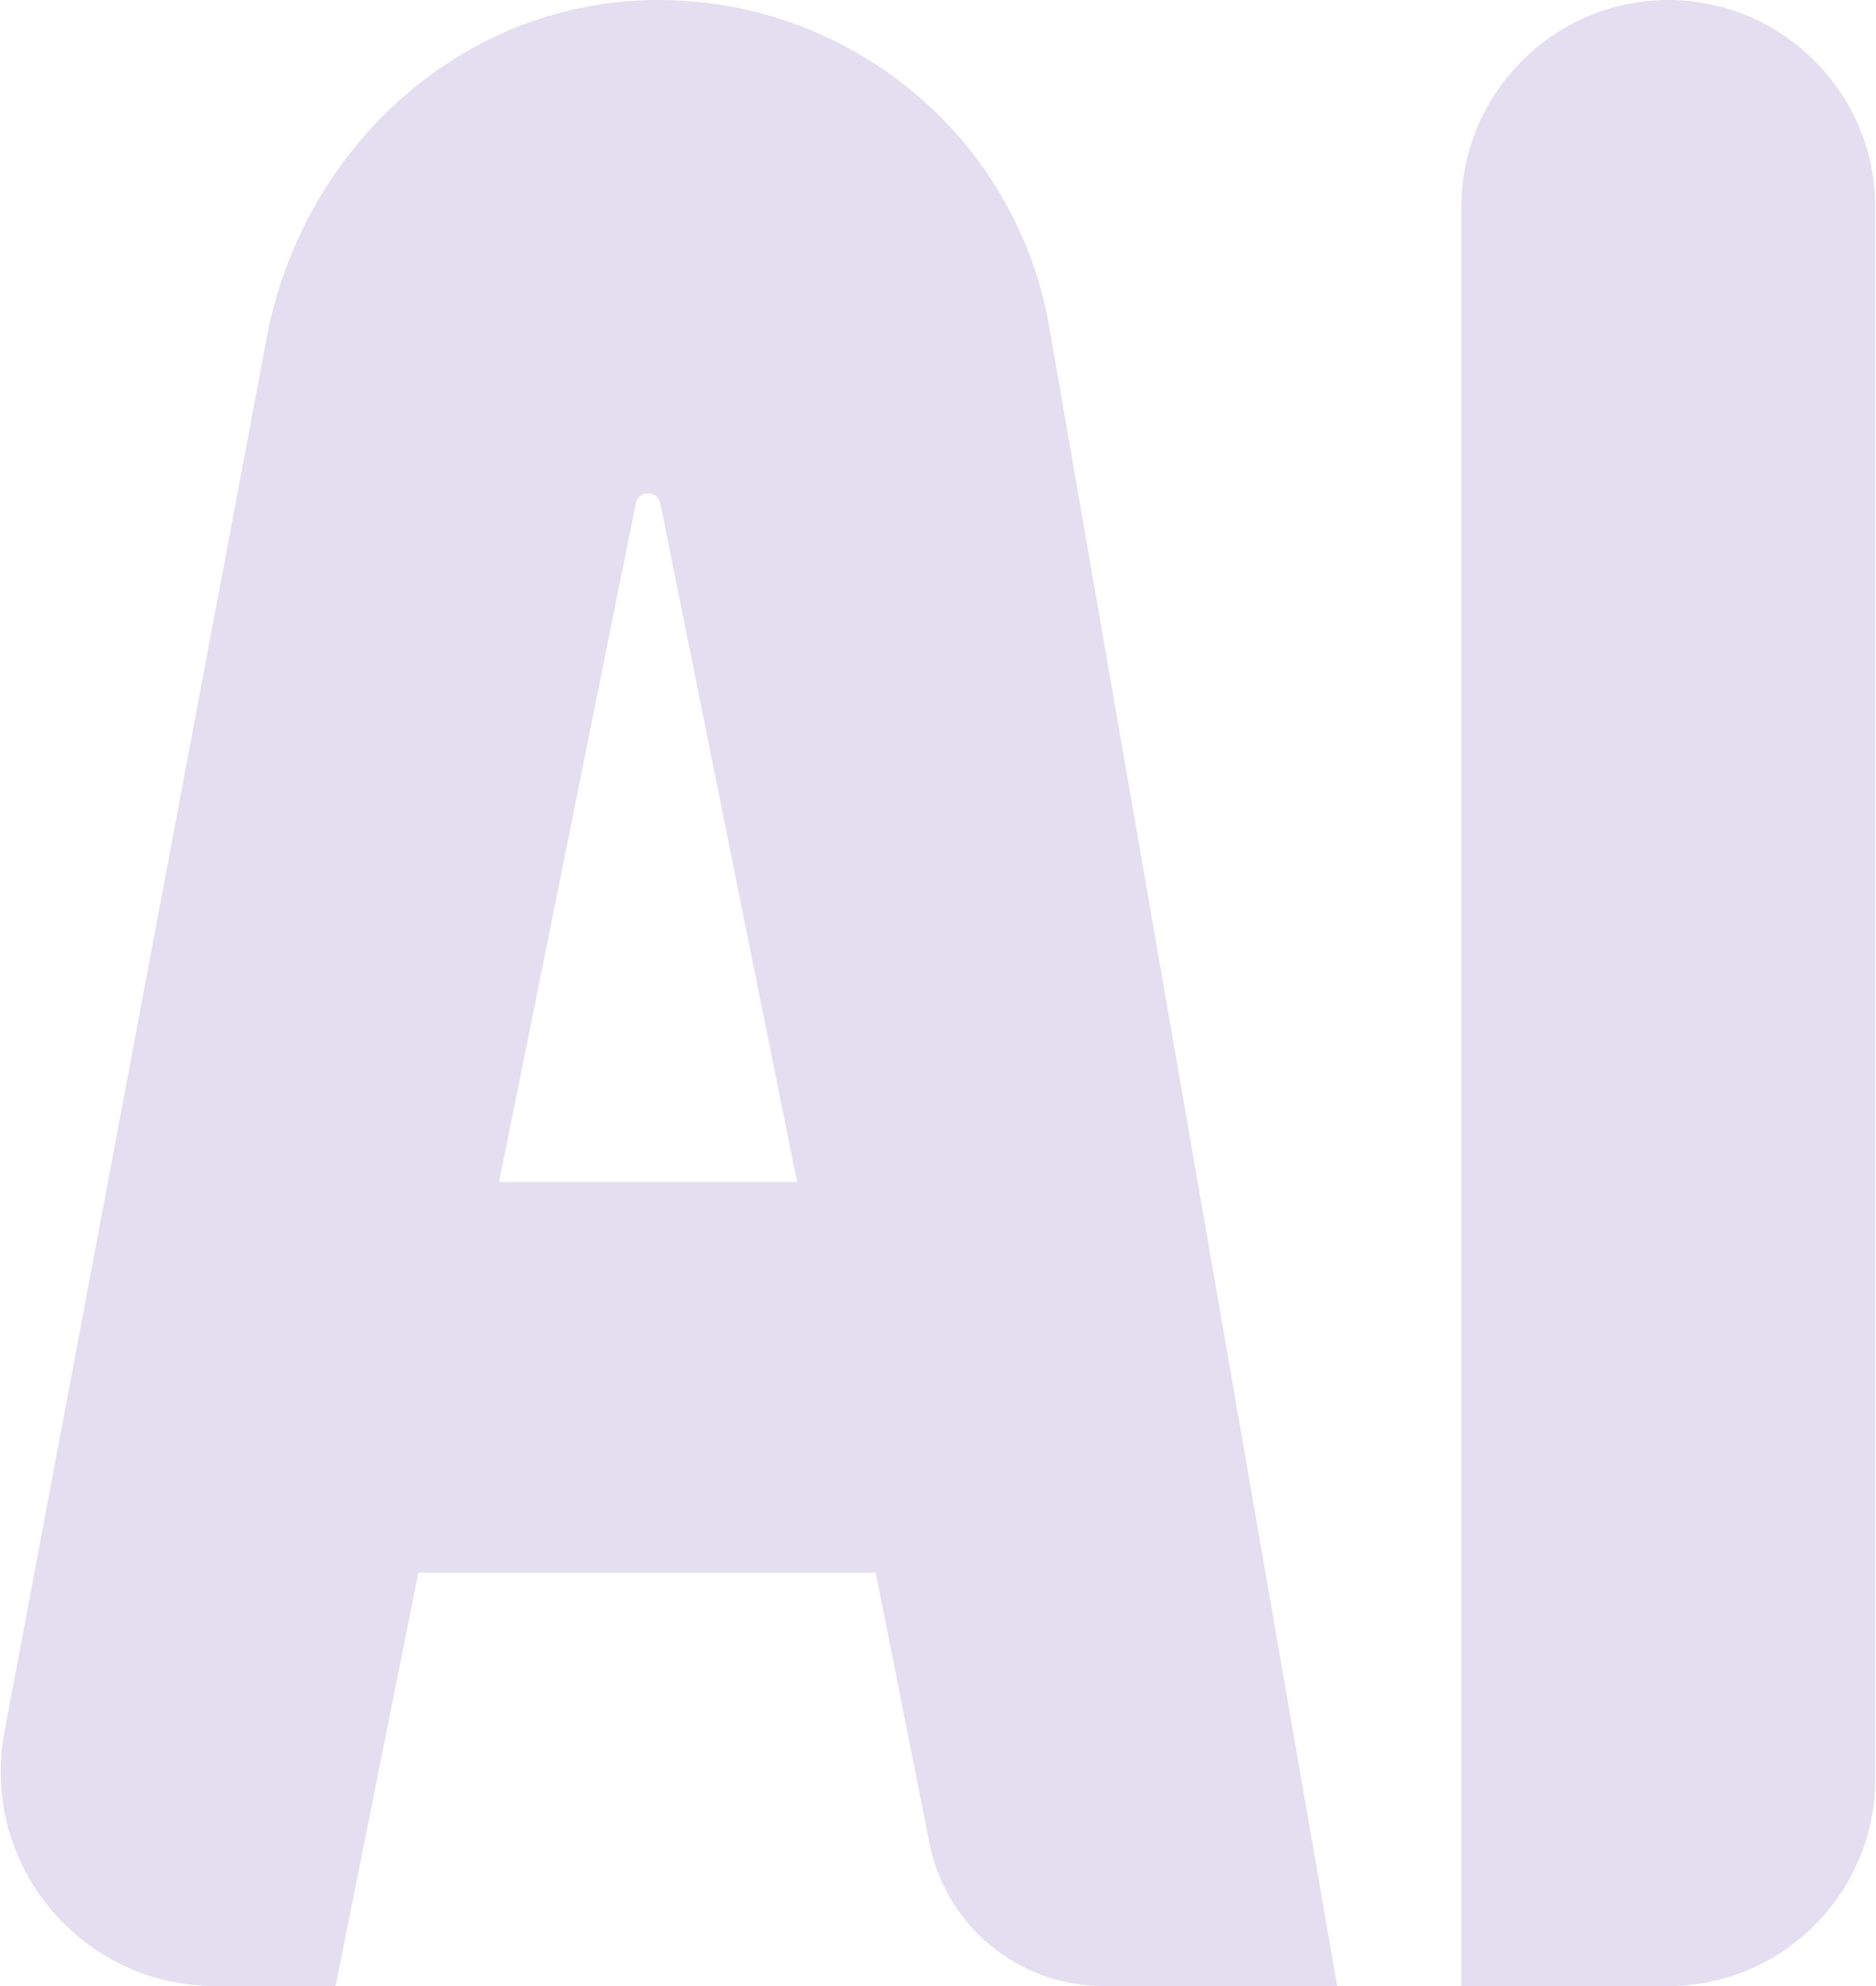<svg width="85" height="90" viewBox="0 0 85 90" fill="none" xmlns="http://www.w3.org/2000/svg">
<path fill-rule="evenodd" clip-rule="evenodd" d="M66.211 9.365C66.211 4.214 70.43 0 75.588 0C80.745 0 84.964 4.214 84.964 9.365V80.635C84.964 85.786 80.745 90 75.588 90H66.211V9.365ZM12.11 15.172C13.61 7.492 19.611 1.311 27.3 0.187H27.206C37.052 -1.217 45.96 5.432 47.554 14.891L60.588 90H49.992C46.148 90 42.866 87.284 42.115 83.538L39.678 71.269H18.955L15.204 90H9.766C3.671 90 -0.924 84.475 0.202 78.481L12.11 15.172ZM28.801 22.851L22.612 53.569H36.114L29.926 22.851C29.832 22.196 28.894 22.196 28.801 22.851Z" fill="#A290CD" fill-opacity="0.3"/>
</svg>
